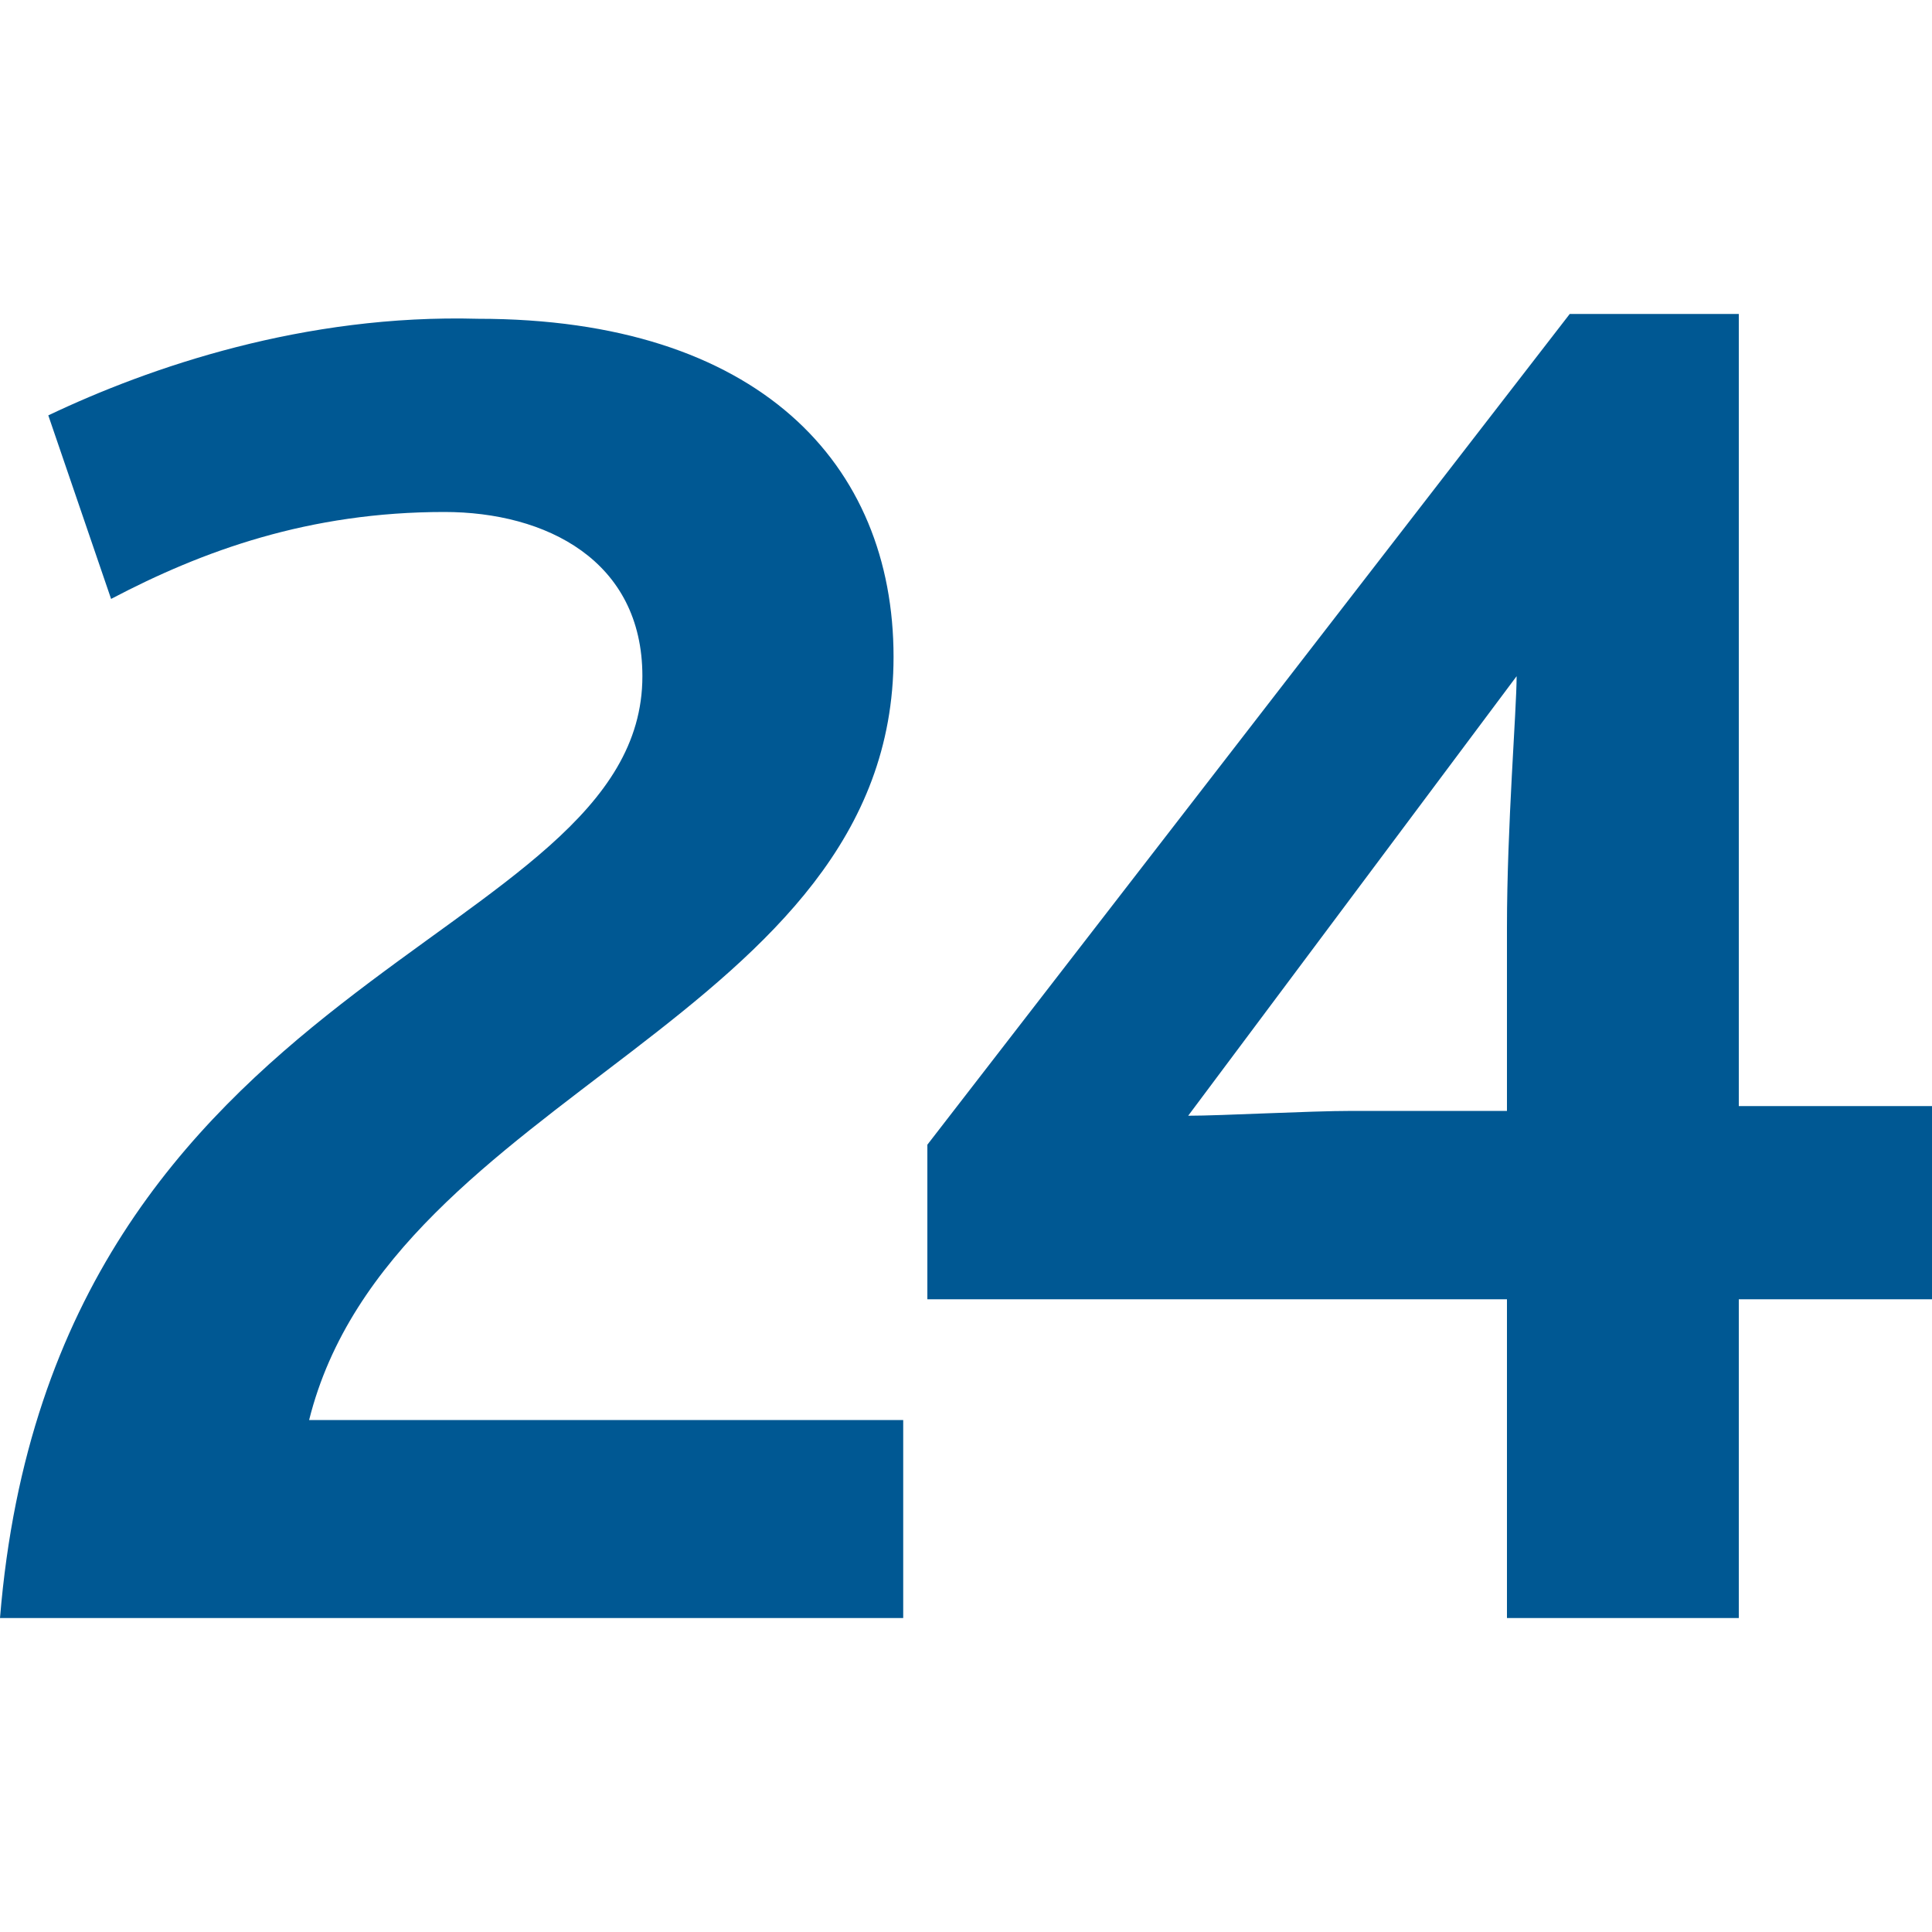 <?xml version="1.0" encoding="utf-8"?>
<!-- Generator: Adobe Illustrator 22.1.0, SVG Export Plug-In . SVG Version: 6.00 Build 0)  -->
<svg version="1.0" id="Слой_2" xmlns="http://www.w3.org/2000/svg" xmlns:xlink="http://www.w3.org/1999/xlink" x="0px" y="0px"
	 width="40px" height="40px" viewBox="0 0 40 40" style="enable-background:new 0 0 40 40;" xml:space="preserve">
<style type="text/css">
	.st0{fill:#005893;}
</style>
<g id="Vector">
	<path class="st0" d="M0,33.5h18.7v-4.1H6.4c1.7-6.8,12.1-8.3,12.1-15.8c0-4-2.8-7-8.6-7C6.3,6.5,3.1,7.6,1,8.6l1.3,3.8
		c1.9-1,4.1-1.8,6.9-1.8c2.1,0,4.1,1,4.1,3.4C13.3,19.6,1.1,20,0,33.5z M19.2,26.9h12v6.6H36v-6.6h4v-4h-4V6.5h-3.5L19.2,23.7V26.9z
		 M24.6,23.1l6.8-9.1c0,0.7-0.2,3.1-0.2,5.2V23H28C27.1,23,25.3,23.1,24.6,23.1z"/>
</g>
</svg>

